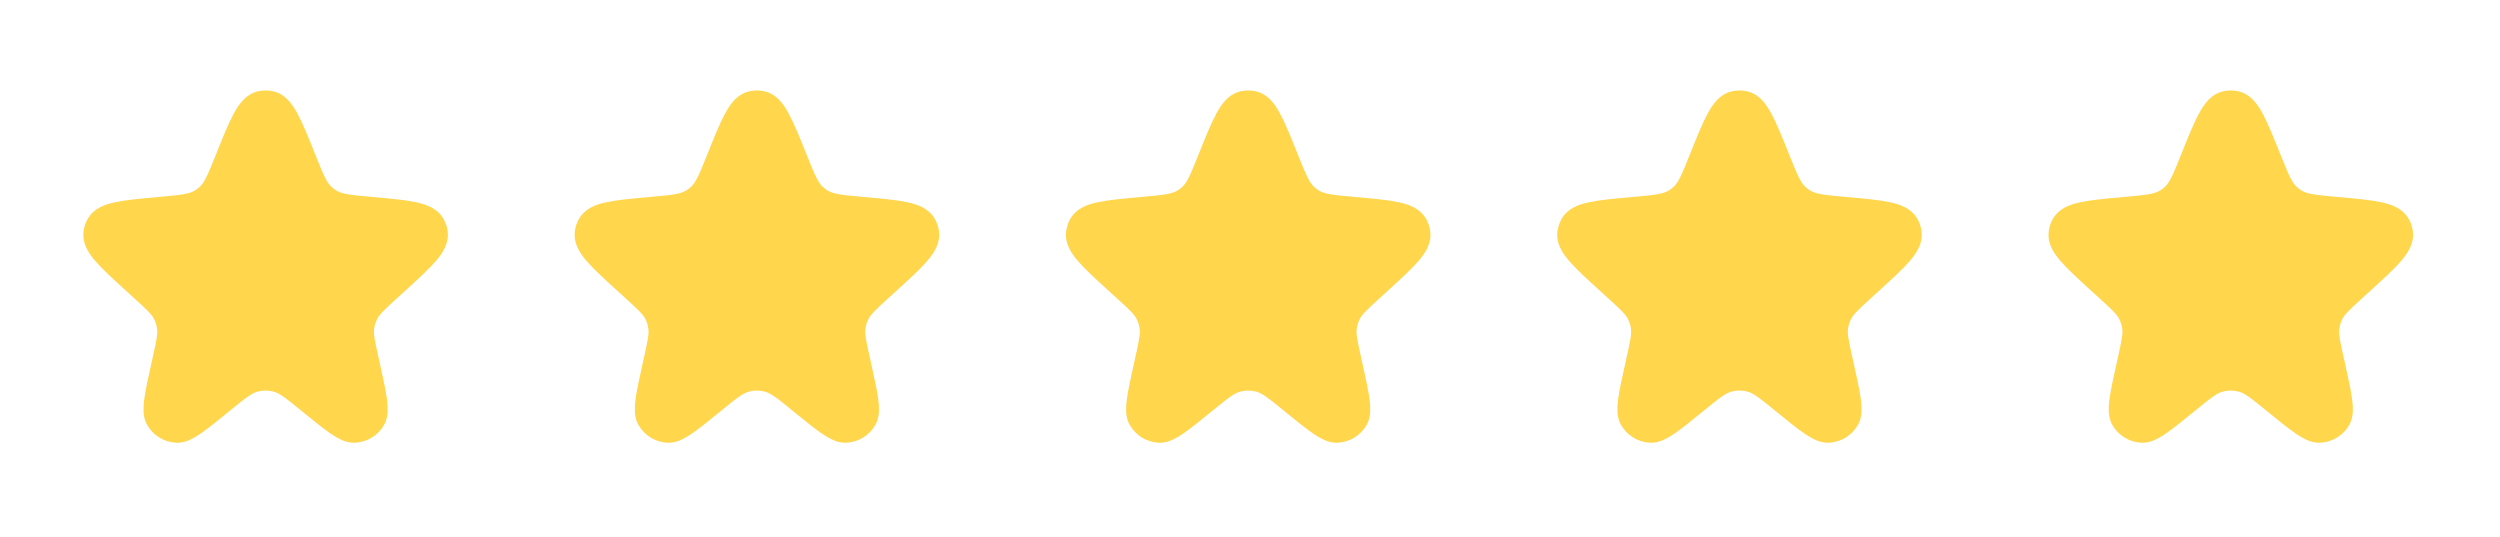 <?xml version="1.0" encoding="UTF-8"?> <svg xmlns="http://www.w3.org/2000/svg" width="149" height="32" viewBox="0 0 149 32" fill="none"><g opacity="0.7"><path d="M13.597 9.525C14.444 7.415 14.867 6.358 15.556 6.212C15.736 6.173 15.923 6.173 16.104 6.212C16.791 6.357 17.216 7.414 18.063 9.525C18.544 10.726 18.784 11.326 19.235 11.735C19.363 11.849 19.499 11.95 19.644 12.038C20.165 12.353 20.816 12.411 22.116 12.527C24.317 12.725 25.418 12.823 25.754 13.45C25.823 13.581 25.871 13.722 25.894 13.867C26.006 14.57 25.196 15.305 23.578 16.778L23.129 17.187C22.372 17.876 21.995 18.22 21.776 18.648C21.644 18.906 21.556 19.184 21.515 19.47C21.446 19.946 21.557 20.446 21.779 21.445L21.858 21.801C22.255 23.592 22.454 24.488 22.206 24.927C22.096 25.122 21.939 25.285 21.749 25.402C21.559 25.519 21.342 25.586 21.119 25.597C20.615 25.622 19.904 25.043 18.481 23.884C17.545 23.12 17.076 22.739 16.557 22.59C16.082 22.453 15.578 22.453 15.103 22.59C14.584 22.739 14.114 23.12 13.177 23.884C11.756 25.042 11.045 25.622 10.54 25.598C10.316 25.587 10.1 25.52 9.91 25.403C9.72 25.285 9.563 25.122 9.454 24.927C9.206 24.488 9.405 23.592 9.802 21.801L9.881 21.445C10.103 20.446 10.214 19.946 10.145 19.47C10.104 19.184 10.015 18.906 9.884 18.648C9.665 18.22 9.288 17.876 8.531 17.187L8.082 16.778C6.464 15.306 5.655 14.57 5.766 13.867C5.789 13.722 5.836 13.581 5.906 13.45C6.242 12.823 7.344 12.725 9.544 12.527C10.844 12.411 11.494 12.353 12.014 12.039C12.16 11.951 12.297 11.849 12.423 11.735C12.875 11.326 13.116 10.726 13.597 9.525Z" fill="#FFC400" stroke="#FFC400" stroke-width="1.583"></path><path d="M42.878 9.525C43.725 7.415 44.148 6.358 44.837 6.212C45.018 6.173 45.205 6.173 45.385 6.212C46.072 6.357 46.497 7.414 47.344 9.525C47.825 10.726 48.065 11.326 48.517 11.735C48.644 11.849 48.78 11.95 48.925 12.038C49.446 12.353 50.097 12.411 51.397 12.527C53.599 12.725 54.699 12.823 55.035 13.45C55.105 13.581 55.152 13.722 55.175 13.867C55.287 14.57 54.477 15.305 52.859 16.778L52.41 17.187C51.653 17.876 51.276 18.22 51.057 18.648C50.925 18.906 50.837 19.184 50.796 19.47C50.727 19.946 50.838 20.446 51.06 21.445L51.139 21.801C51.536 23.592 51.735 24.488 51.487 24.927C51.377 25.122 51.22 25.285 51.03 25.402C50.84 25.519 50.623 25.586 50.4 25.597C49.896 25.622 49.185 25.043 47.762 23.884C46.826 23.12 46.357 22.739 45.838 22.59C45.363 22.453 44.859 22.453 44.384 22.59C43.864 22.739 43.395 23.12 42.459 23.884C41.037 25.042 40.326 25.622 39.821 25.598C39.598 25.587 39.381 25.52 39.191 25.403C39.001 25.285 38.844 25.122 38.735 24.927C38.487 24.488 38.686 23.592 39.083 21.801L39.162 21.445C39.384 20.446 39.495 19.946 39.426 19.47C39.385 19.184 39.297 18.906 39.165 18.648C38.946 18.22 38.569 17.876 37.812 17.187L37.363 16.778C35.745 15.306 34.936 14.57 35.047 13.867C35.07 13.722 35.117 13.581 35.187 13.45C35.523 12.823 36.625 12.725 38.825 12.527C40.125 12.411 40.776 12.353 41.295 12.039C41.441 11.951 41.578 11.849 41.704 11.735C42.157 11.326 42.397 10.726 42.878 9.525Z" fill="#FFC400" stroke="#FFC400" stroke-width="1.583"></path><path d="M72.159 9.525C73.006 7.415 73.429 6.358 74.118 6.212C74.299 6.173 74.486 6.173 74.667 6.212C75.354 6.357 75.778 7.414 76.625 9.525C77.107 10.726 77.347 11.326 77.798 11.735C77.925 11.849 78.062 11.95 78.207 12.038C78.728 12.353 79.378 12.411 80.678 12.527C82.88 12.725 83.98 12.823 84.316 13.45C84.386 13.581 84.433 13.722 84.456 13.867C84.568 14.57 83.758 15.305 82.14 16.778L81.691 17.187C80.934 17.876 80.557 18.22 80.338 18.648C80.207 18.906 80.118 19.184 80.077 19.47C80.008 19.946 80.119 20.446 80.341 21.445L80.42 21.801C80.817 23.592 81.016 24.488 80.768 24.927C80.659 25.122 80.501 25.285 80.311 25.402C80.121 25.519 79.904 25.586 79.681 25.597C79.177 25.622 78.466 25.043 77.043 23.884C76.107 23.12 75.639 22.739 75.119 22.59C74.644 22.453 74.14 22.453 73.665 22.59C73.146 22.739 72.676 23.12 71.74 23.884C70.318 25.042 69.607 25.622 69.102 25.598C68.879 25.587 68.662 25.52 68.472 25.403C68.282 25.285 68.126 25.122 68.016 24.927C67.768 24.488 67.968 23.592 68.364 21.801L68.444 21.445C68.665 20.446 68.776 19.946 68.707 19.47C68.666 19.184 68.578 18.906 68.446 18.648C68.227 18.22 67.85 17.876 67.093 17.187L66.645 16.778C65.026 15.306 64.218 14.57 64.328 13.867C64.352 13.722 64.399 13.581 64.468 13.45C64.805 12.823 65.906 12.725 68.106 12.527C69.406 12.411 70.057 12.353 70.576 12.039C70.722 11.951 70.859 11.849 70.985 11.735C71.438 11.326 71.678 10.726 72.159 9.525Z" fill="#FFC400" stroke="#FFC400" stroke-width="1.583"></path><path d="M101.44 9.525C102.287 7.415 102.71 6.358 103.399 6.212C103.58 6.173 103.767 6.173 103.948 6.212C104.635 6.357 105.06 7.414 105.906 9.525C106.388 10.726 106.628 11.326 107.079 11.735C107.206 11.849 107.343 11.95 107.488 12.038C108.009 12.353 108.659 12.411 109.959 12.527C112.161 12.725 113.261 12.823 113.597 13.45C113.667 13.581 113.714 13.722 113.737 13.867C113.849 14.57 113.039 15.305 111.421 16.778L110.972 17.187C110.216 17.876 109.838 18.22 109.619 18.648C109.488 18.906 109.4 19.184 109.358 19.47C109.29 19.946 109.4 20.446 109.622 21.445L109.701 21.801C110.098 23.592 110.297 24.488 110.049 24.927C109.94 25.122 109.782 25.285 109.592 25.402C109.402 25.519 109.186 25.586 108.962 25.597C108.459 25.622 107.748 25.043 106.324 23.884C105.388 23.12 104.92 22.739 104.4 22.59C103.925 22.453 103.421 22.453 102.947 22.59C102.427 22.739 101.957 23.12 101.021 23.884C99.599 25.042 98.888 25.622 98.383 25.598C98.16 25.587 97.944 25.52 97.754 25.403C97.564 25.285 97.407 25.122 97.297 24.927C97.049 24.488 97.249 23.592 97.646 21.801L97.725 21.445C97.946 20.446 98.057 19.946 97.989 19.47C97.947 19.184 97.859 18.906 97.728 18.648C97.508 18.22 97.131 17.876 96.374 17.187L95.926 16.778C94.307 15.306 93.499 14.57 93.609 13.867C93.633 13.722 93.68 13.581 93.749 13.45C94.086 12.823 95.187 12.725 97.387 12.527C98.688 12.411 99.338 12.353 99.858 12.039C100.003 11.951 100.14 11.849 100.266 11.735C100.719 11.326 100.959 10.726 101.44 9.525Z" fill="#FFC400" stroke="#FFC400" stroke-width="1.583"></path><path d="M130.721 9.525C131.568 7.415 131.992 6.358 132.68 6.212C132.861 6.173 133.048 6.173 133.229 6.212C133.916 6.357 134.341 7.414 135.188 9.525C135.669 10.726 135.909 11.326 136.36 11.735C136.488 11.849 136.624 11.95 136.769 12.038C137.29 12.353 137.94 12.411 139.241 12.527C141.442 12.725 142.542 12.823 142.878 13.45C142.948 13.581 142.995 13.722 143.018 13.867C143.13 14.57 142.321 15.305 140.702 16.778L140.254 17.187C139.497 17.876 139.119 18.22 138.9 18.648C138.769 18.906 138.681 19.184 138.639 19.47C138.571 19.946 138.682 20.446 138.903 21.445L138.982 21.801C139.379 23.592 139.578 24.488 139.331 24.927C139.221 25.122 139.064 25.285 138.873 25.402C138.683 25.519 138.467 25.586 138.244 25.597C137.74 25.622 137.029 25.043 135.606 23.884C134.669 23.12 134.201 22.739 133.681 22.59C133.206 22.453 132.703 22.453 132.228 22.59C131.708 22.739 131.239 23.12 130.302 23.884C128.88 25.042 128.169 25.622 127.664 25.598C127.441 25.587 127.225 25.52 127.035 25.403C126.845 25.285 126.688 25.122 126.579 24.927C126.331 24.488 126.53 23.592 126.927 21.801L127.006 21.445C127.227 20.446 127.338 19.946 127.27 19.47C127.228 19.184 127.14 18.906 127.009 18.648C126.79 18.22 126.412 17.876 125.655 17.187L125.207 16.778C123.589 15.306 122.78 14.57 122.891 13.867C122.914 13.722 122.961 13.581 123.031 13.45C123.367 12.823 124.468 12.725 126.668 12.527C127.969 12.411 128.619 12.353 129.139 12.039C129.284 11.951 129.422 11.849 129.548 11.735C130 11.326 130.24 10.726 130.721 9.525Z" fill="#FFC400" stroke="#FFC400" stroke-width="1.583"></path></g></svg> 